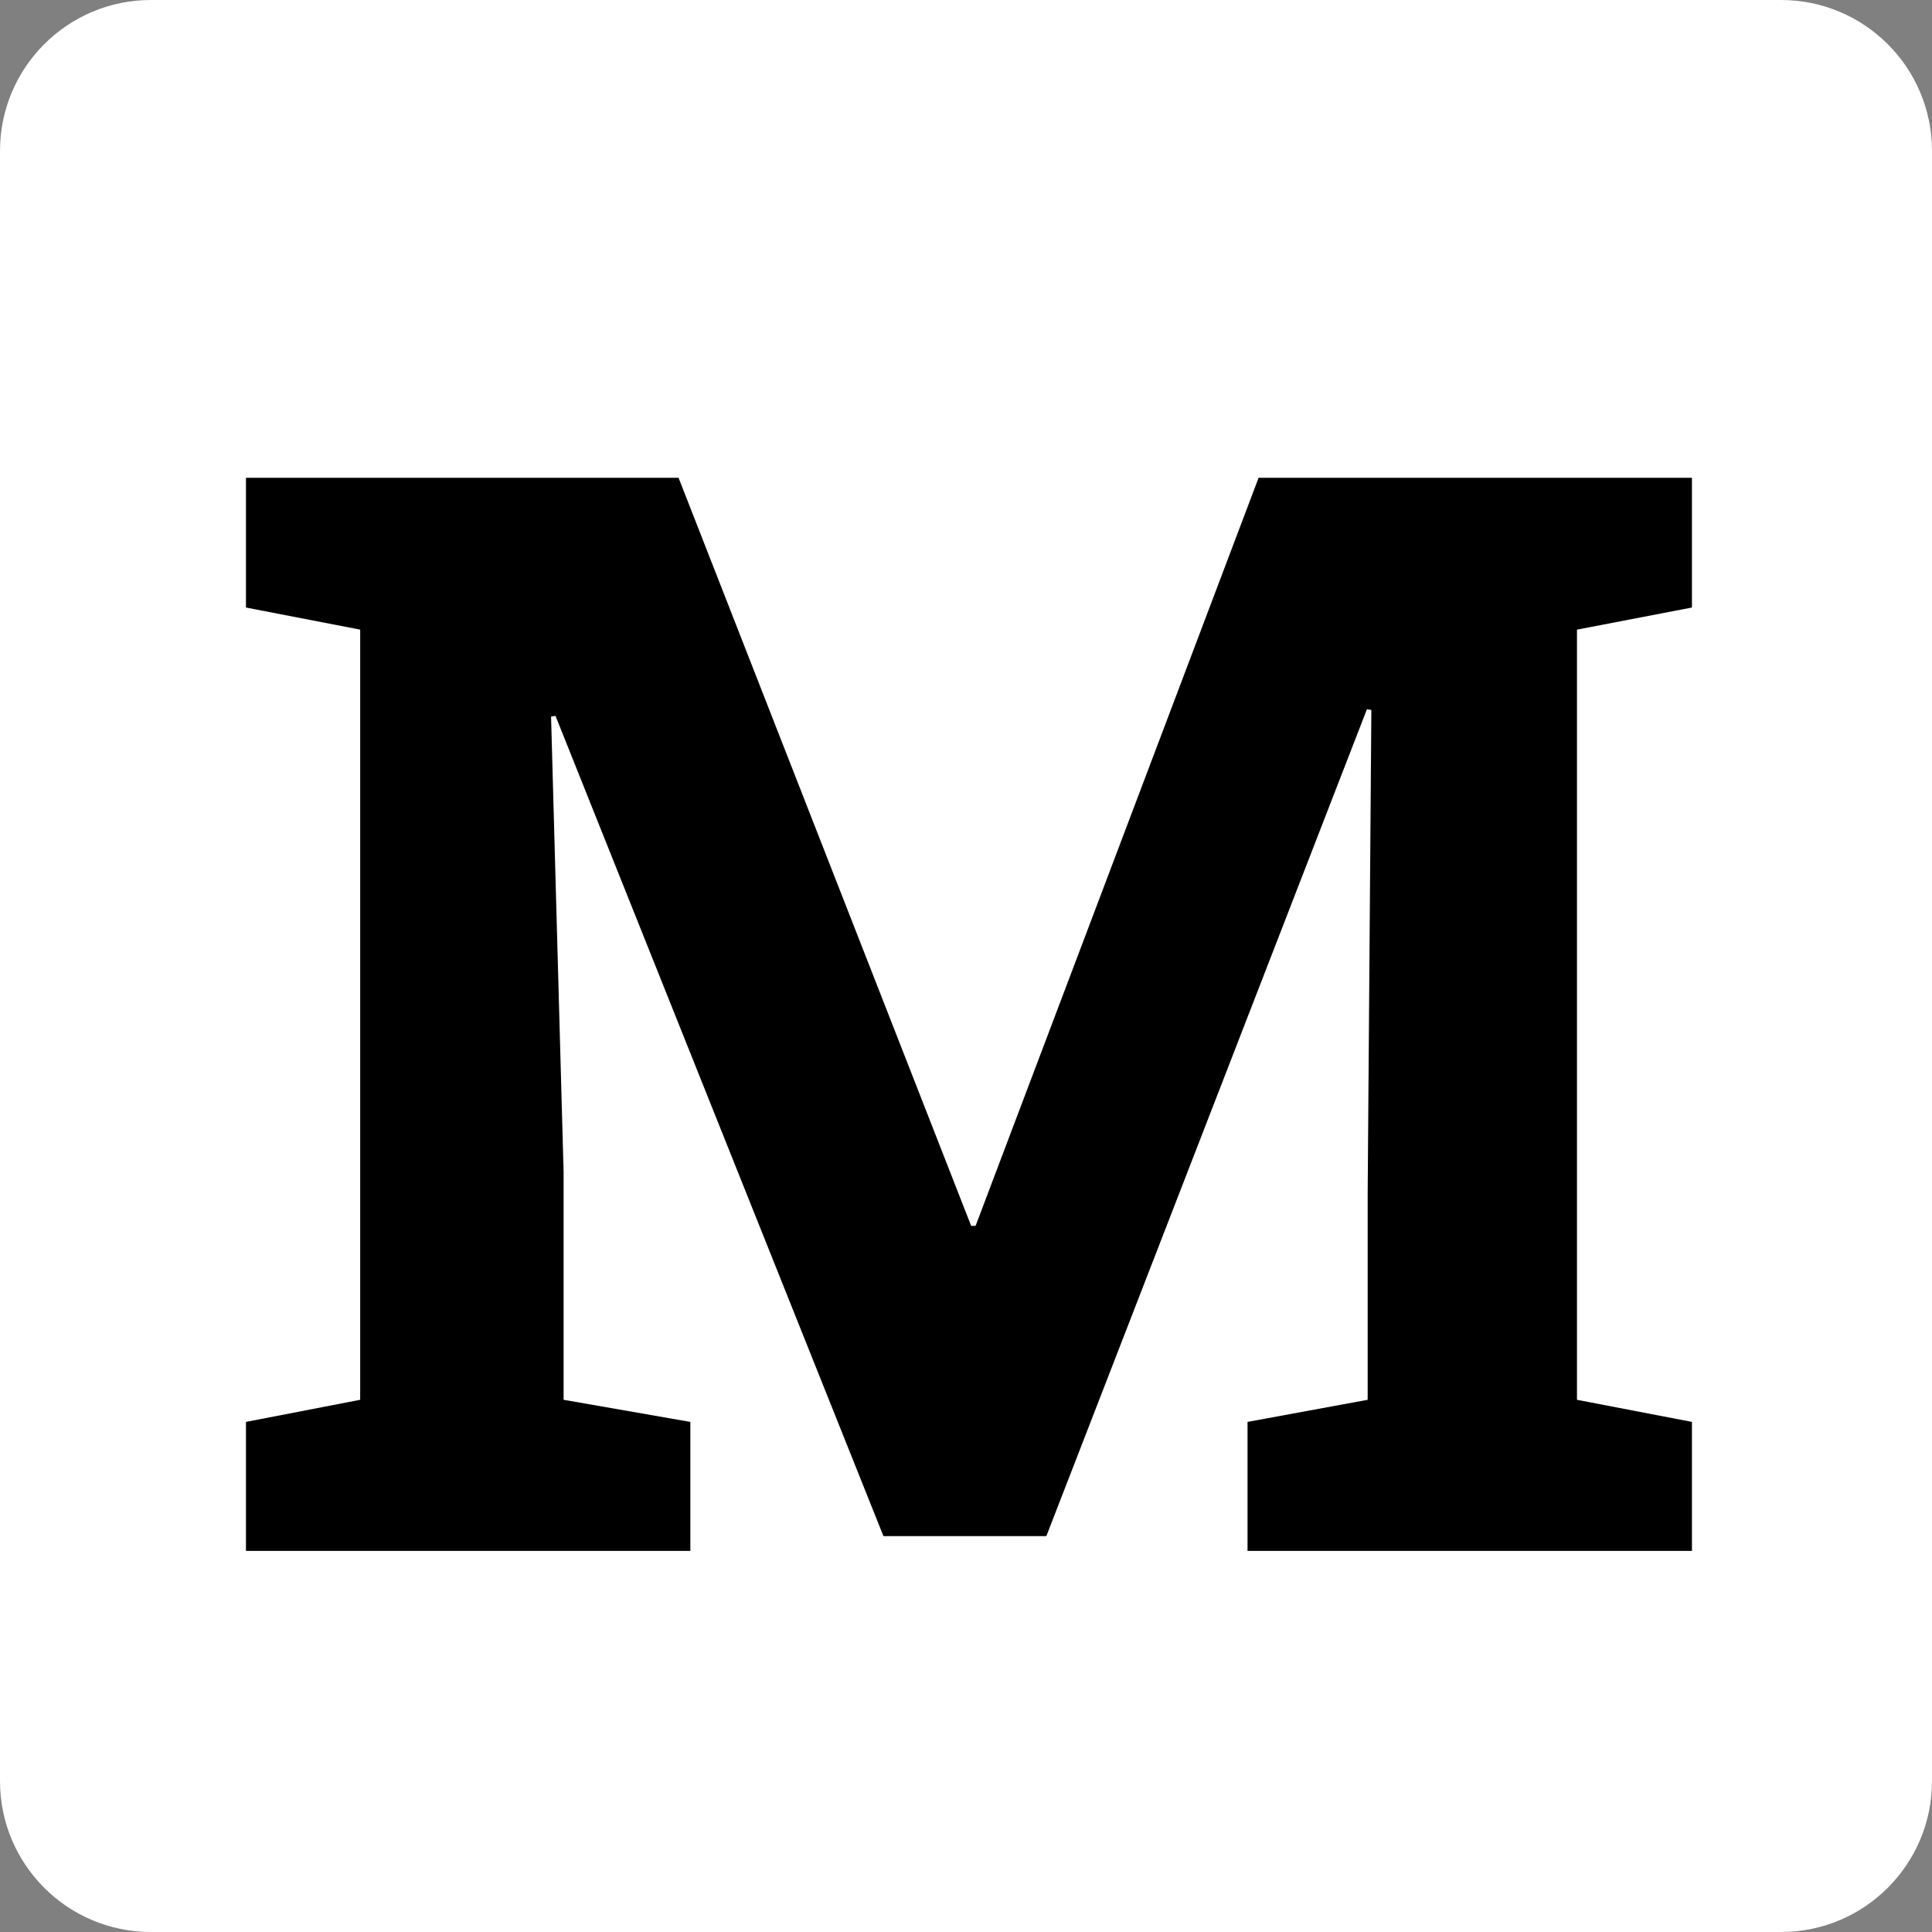 <?xml version="1.0" encoding="UTF-8"?>
<svg xmlns="http://www.w3.org/2000/svg" width="512" height="512" viewBox="0 0 512 512" fill="none">
  <rect x="0" y="0" width="512" height="512" fill="#808080" stroke="none"/>
  <g clip-path="url(#clip0_434_49)">
    <path d="M472 0H40C17.909 0 0 17.909 0 40V472C0 494.091 17.909 512 40 512H472C494.091 512 512 494.091 512 472V40C512 17.909 494.091 0 472 0Z" fill="white"></path>
    <path d="M65.18 411V376.82L95.453 370.961V166.859L65.18 161V126.625H95.453H179.828L257.367 324.867H258.539L333.539 126.625H448.383V161L417.914 166.859V370.961L448.383 376.82V411H330.609V376.82L362.445 370.961V316.469L363.422 188.148L362.25 187.953L277.289 407.094H234.125L147.211 189.711L146.039 189.906L149.359 310.609V370.961L182.953 376.82V411H65.18Z" fill="black"></path>
  </g>
  <defs>
    <clipPath id="clip0_434_49">
      <rect width="512" height="512" fill="white"></rect>
    </clipPath>
  </defs>
</svg>
